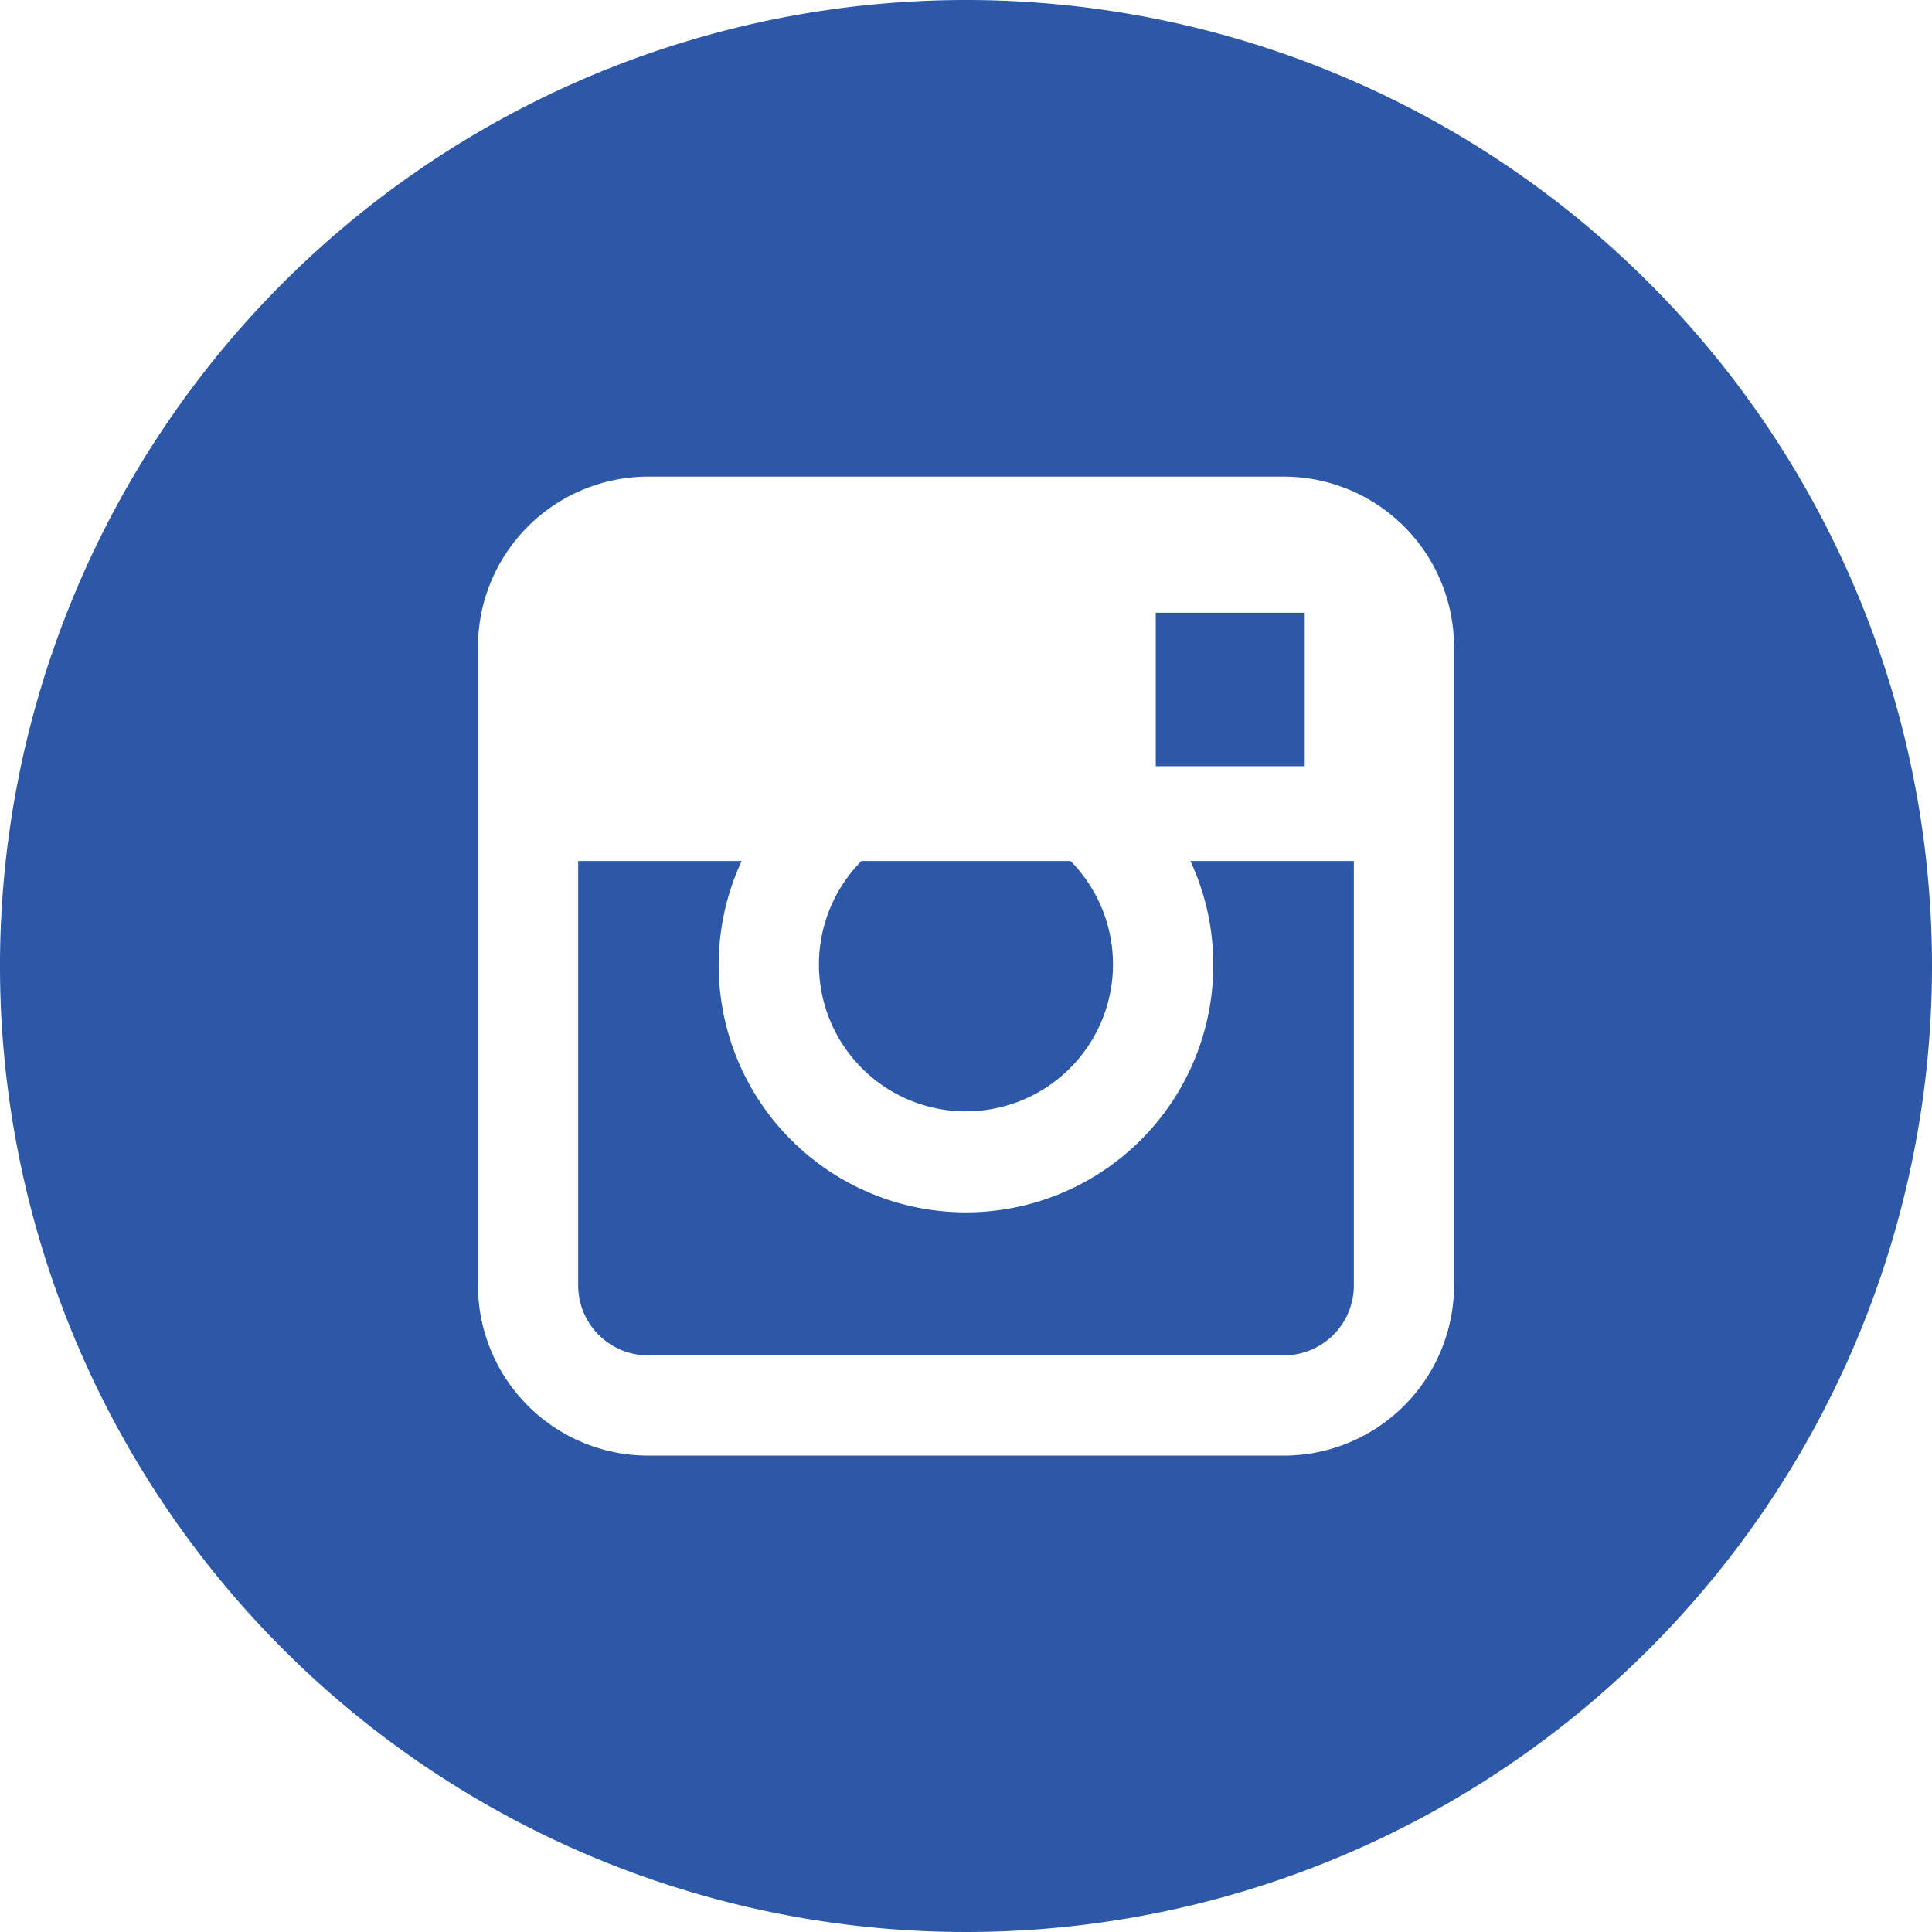 <svg id="Instagram" xmlns="http://www.w3.org/2000/svg" viewBox="0 0 115.67 115.67">
  <defs>
    <style>
      .cls-1 {
        fill: #2c58a7;
      }
    </style>
  </defs>
  <title>followus-instagram_icon</title>
  <rect class="cls-1" x="69.195" y="36.684" width="8.92" height="9.189"/>
  <path class="cls-1" d="M72.638,57.735A14.806,14.806,0,1,1,44.4,51.55H34.614V76.963A4.189,4.189,0,0,0,38.8,81.147h38.07a4.189,4.189,0,0,0,4.184-4.184V51.55H71.267A14.7,14.7,0,0,1,72.638,57.735Z" transform="translate(0.002)"/>
  <path class="cls-1" d="M57.834,66.535a8.8,8.8,0,0,0,6.258-14.986H51.574a8.8,8.8,0,0,0,6.26,14.99Z" transform="translate(0.002)"/>
  <path class="cls-1" d="M57.833,0a57.835,57.835,0,1,0,57.835,57.835A57.835,57.835,0,0,0,57.833,0ZM87.052,76.964A10.2,10.2,0,0,1,76.868,87.148H38.8A10.2,10.2,0,0,1,28.614,76.964V38.719A10.2,10.2,0,0,1,38.8,28.535h38.07A10.2,10.2,0,0,1,87.052,38.719Z" transform="translate(0.002)"/>
</svg>
